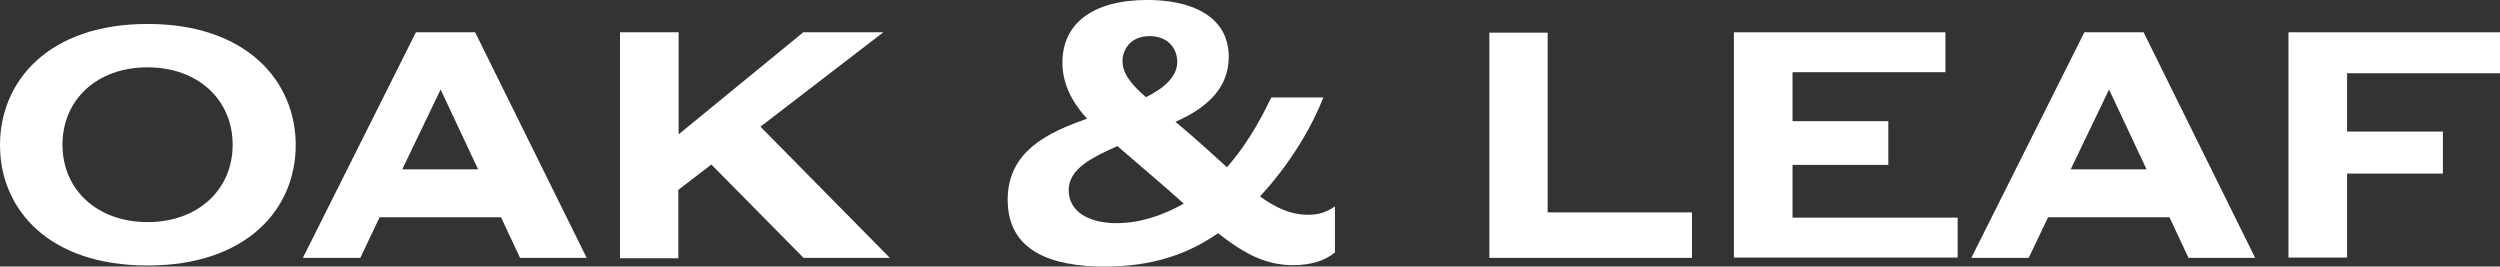 <svg viewBox="0 0 84.03 8.959" xmlns="http://www.w3.org/2000/svg" data-sanitized-data-name="Layer 1" data-name="Layer 1" id="Layer_1">
  <rect x="0" y="0" width="84.03" height="8.959" fill="#333333" stroke="none"/>
  <defs>
    <style>
      .cls-1 {
        fill: #fff;
      }
    </style>
  </defs>
  <path d="M0,4.876C0,2.73,1.63,.805,4.96,.805s4.98,1.925,4.98,4.071-1.64,4.048-4.98,4.048S0,7.023,0,4.876Zm7.82-.012c0-1.505-1.16-2.601-2.86-2.601s-2.86,1.085-2.86,2.601,1.17,2.601,2.86,2.601,2.86-1.085,2.86-2.601Z" class="cls-1"></path>
  <path d="M12.1,8.667h-1.92L13.98,1.085h1.99l3.75,7.583h-2.24l-.64-1.365h-4.08l-.65,1.365h-.01Zm1.42-2.975h2.55l-1.26-2.683-1.29,2.683Z" class="cls-1"></path>
  <path d="M20.84,8.667V1.085h1.97v3.43l4.19-3.43h2.69l-4.13,3.173,4.35,4.41h-2.9l-3.1-3.138-1.11,.852v2.298h-1.97l.01-.012Z" class="cls-1"></path>
  <path d="M44.86,8.492c-.33,.28-.83,.42-1.39,.42-.91,0-1.62-.362-2.53-1.073-1.02,.712-2.22,1.12-3.81,1.12-1.76,0-3.26-.502-3.26-2.24,0-1.633,1.34-2.263,2.67-2.73-.59-.642-.83-1.26-.83-1.89,0-1.307,1.02-2.1,2.86-2.1,1.39,0,2.73,.49,2.73,1.913,0,1.027-.7,1.703-1.79,2.181,.74,.618,1.34,1.178,1.73,1.528,.83-.945,1.3-1.96,1.49-2.345h1.75c-.41,1.05-1.16,2.286-2.13,3.325,.5,.362,1.01,.618,1.62,.618,.33,0,.59-.07,.9-.28v1.563l-.01-.012Zm-5.08-1.656c-.5-.455-1.33-1.155-2.22-1.925-.87,.385-1.64,.77-1.64,1.482s.67,1.108,1.61,1.108c.76,0,1.53-.245,2.25-.653v-.012Zm-1.26-3.57c.61-.303,1.05-.688,1.05-1.19,0-.432-.3-.863-.93-.863s-.91,.443-.91,.84c0,.443,.34,.828,.79,1.213Z" class="cls-1"></path>
  <path d="M50.05,1.097h1.97V7.139h4.85v1.528h-6.81V1.085l-.01,.012Z" class="cls-1"></path>
  <path d="M58.28,8.667V1.085h7.11v1.342h-5.14v1.645h3.22v1.47h-3.22v1.773h5.55v1.342h-7.52l-0,.012Z" class="cls-1"></path>
  <path d="M68.18,8.667h-1.92l3.8-7.583h1.99l3.75,7.583h-2.24l-.64-1.365h-4.08l-.65,1.365h-.01Zm1.42-2.975h2.55l-1.26-2.683-1.29,2.683Z" class="cls-1"></path>
  <path d="M76.92,8.667V1.085h7.11v1.377h-5.14v1.96h3.22v1.412h-3.22v2.823h-1.97v.012Z" class="cls-1"></path>
</svg>